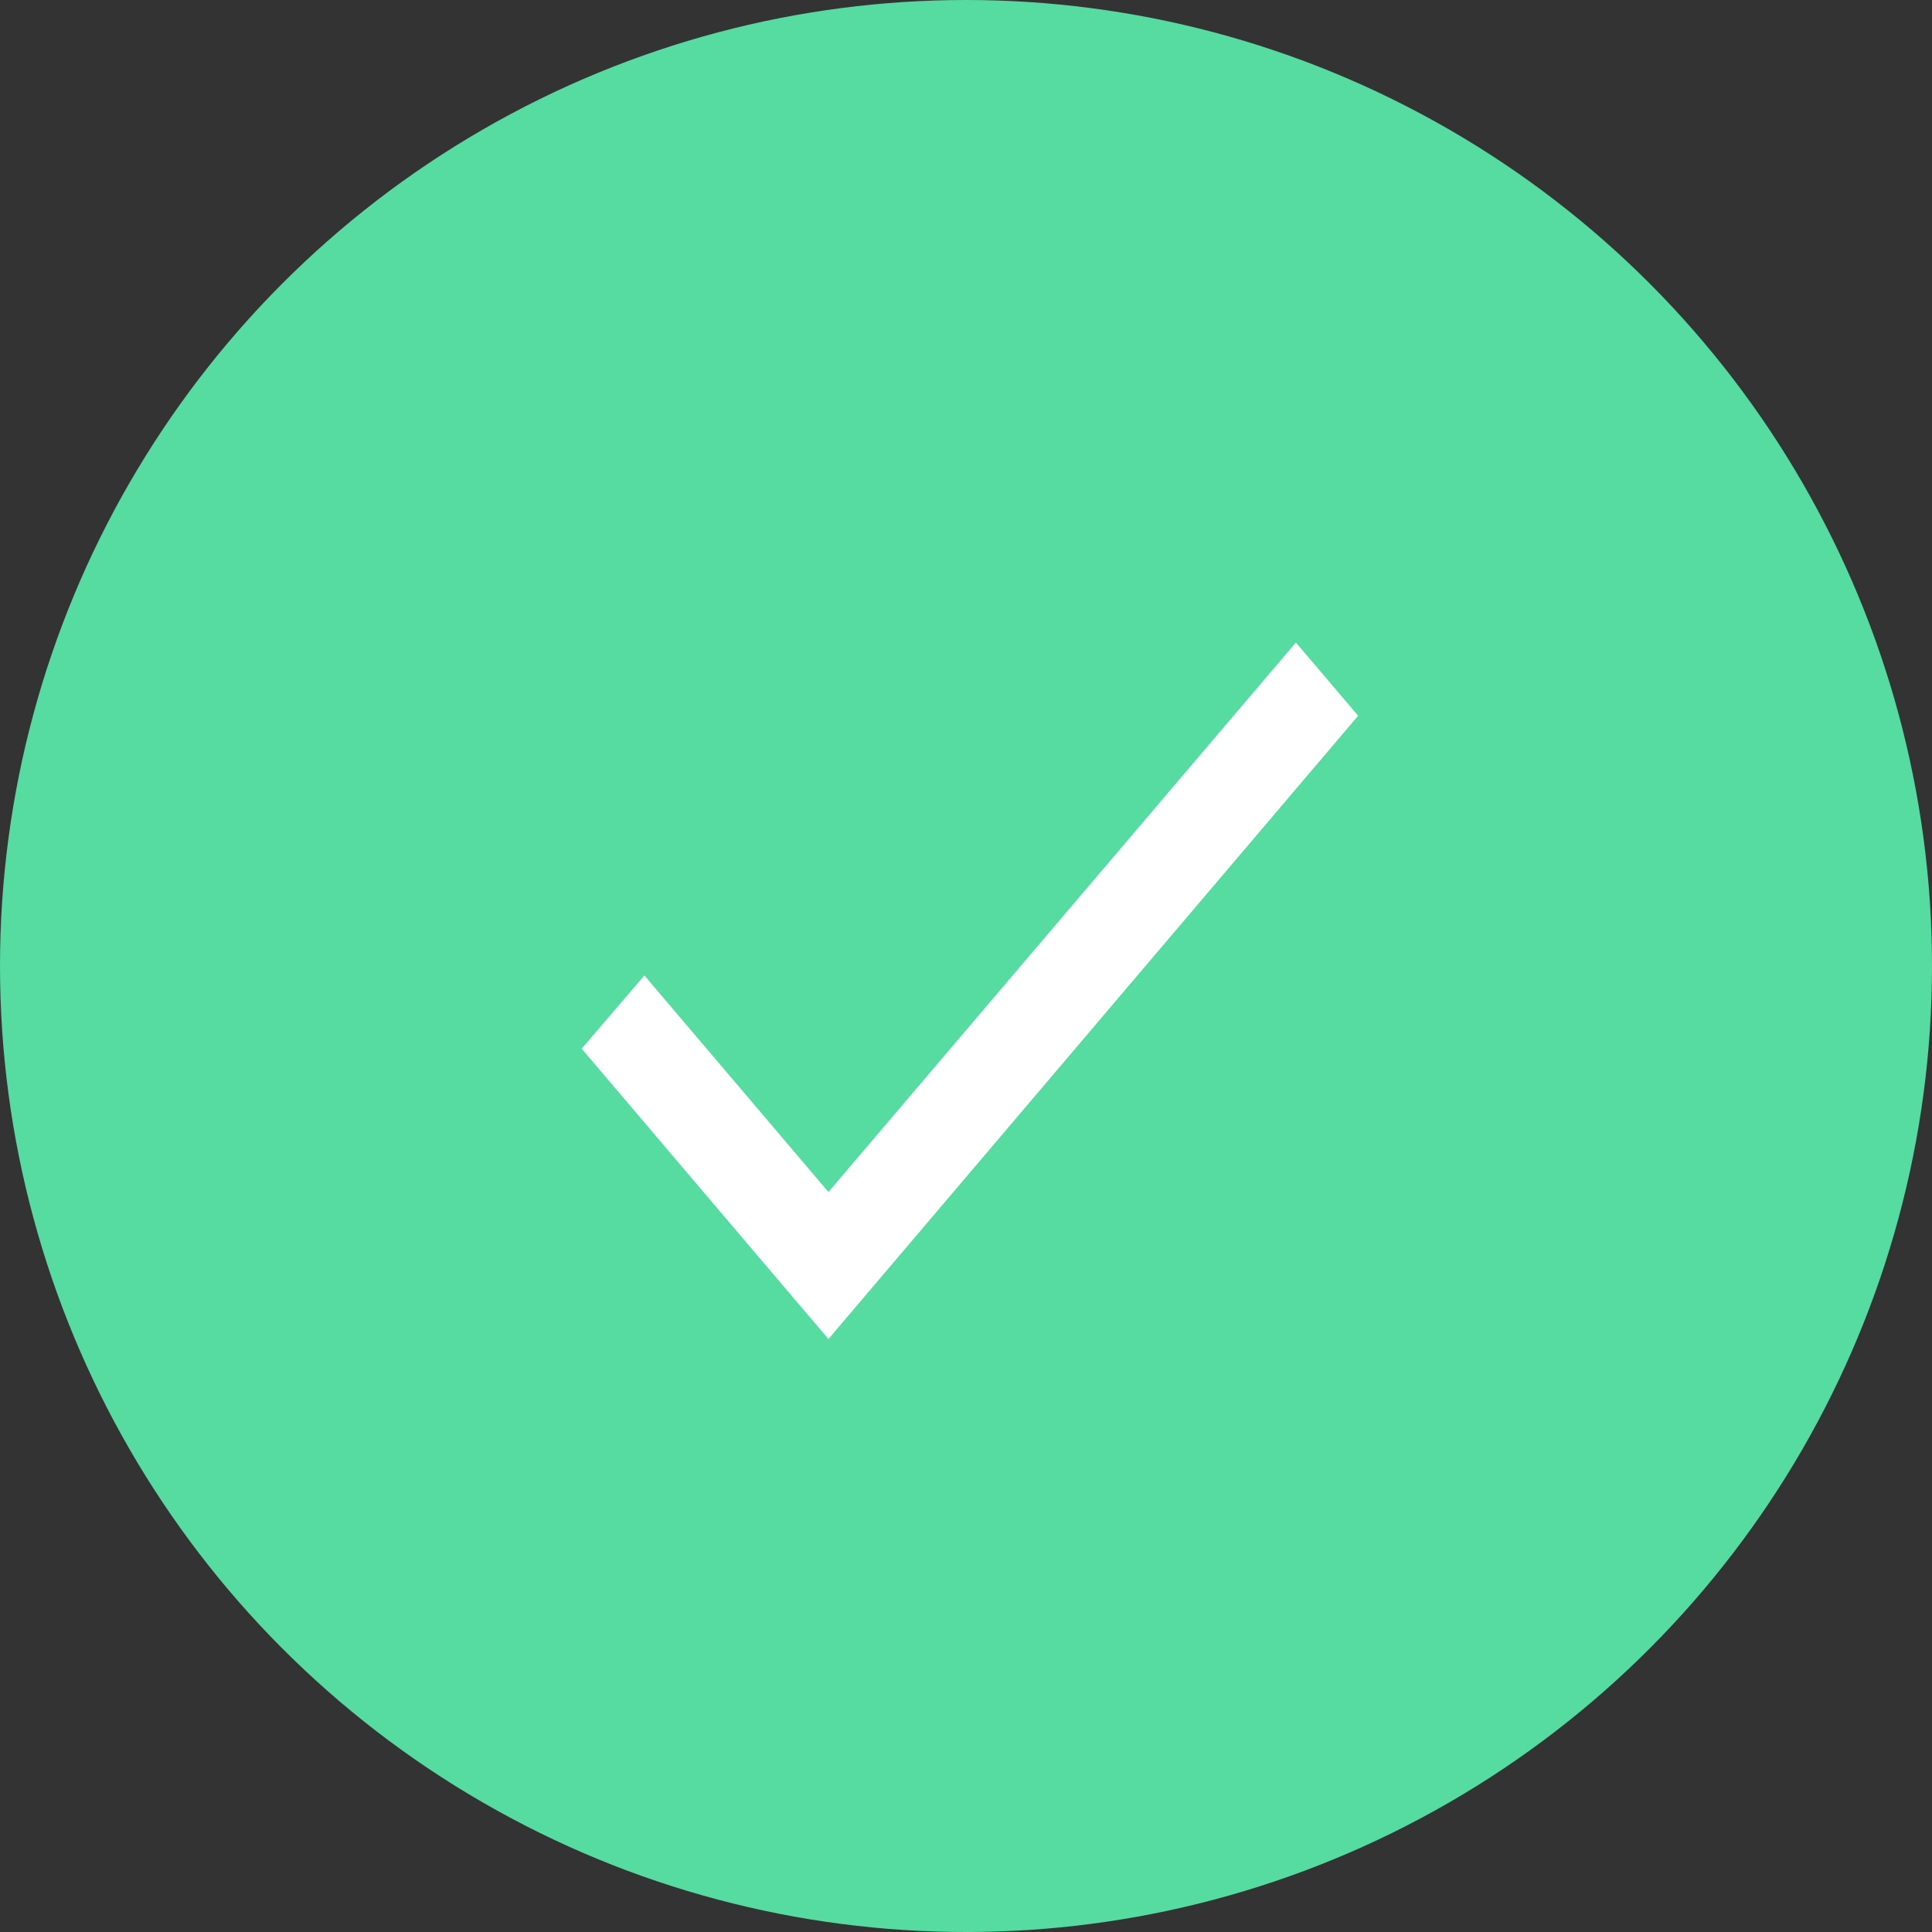 <svg xmlns="http://www.w3.org/2000/svg" width="101" height="101" viewBox="0 0 101 101"><rect x="0" y="0" width="101" height="101" fill="#333333" stroke="none"/><defs><style>.a{fill:#56dba1;}.b{fill:none;}.c{fill:#fff;}</style></defs><g transform="translate(-1631 -3273)"><circle class="a" cx="50.5" cy="50.5" r="50.5" transform="translate(1631 3273)"/><g transform="translate(1658 3301)"><path class="b" d="M0,0H47V47H0Z"/><path class="c" d="M16.309,34.316,6.687,22.994,3.41,26.822,16.309,42,44,9.418,40.746,5.59Z"/></g></g></svg>
